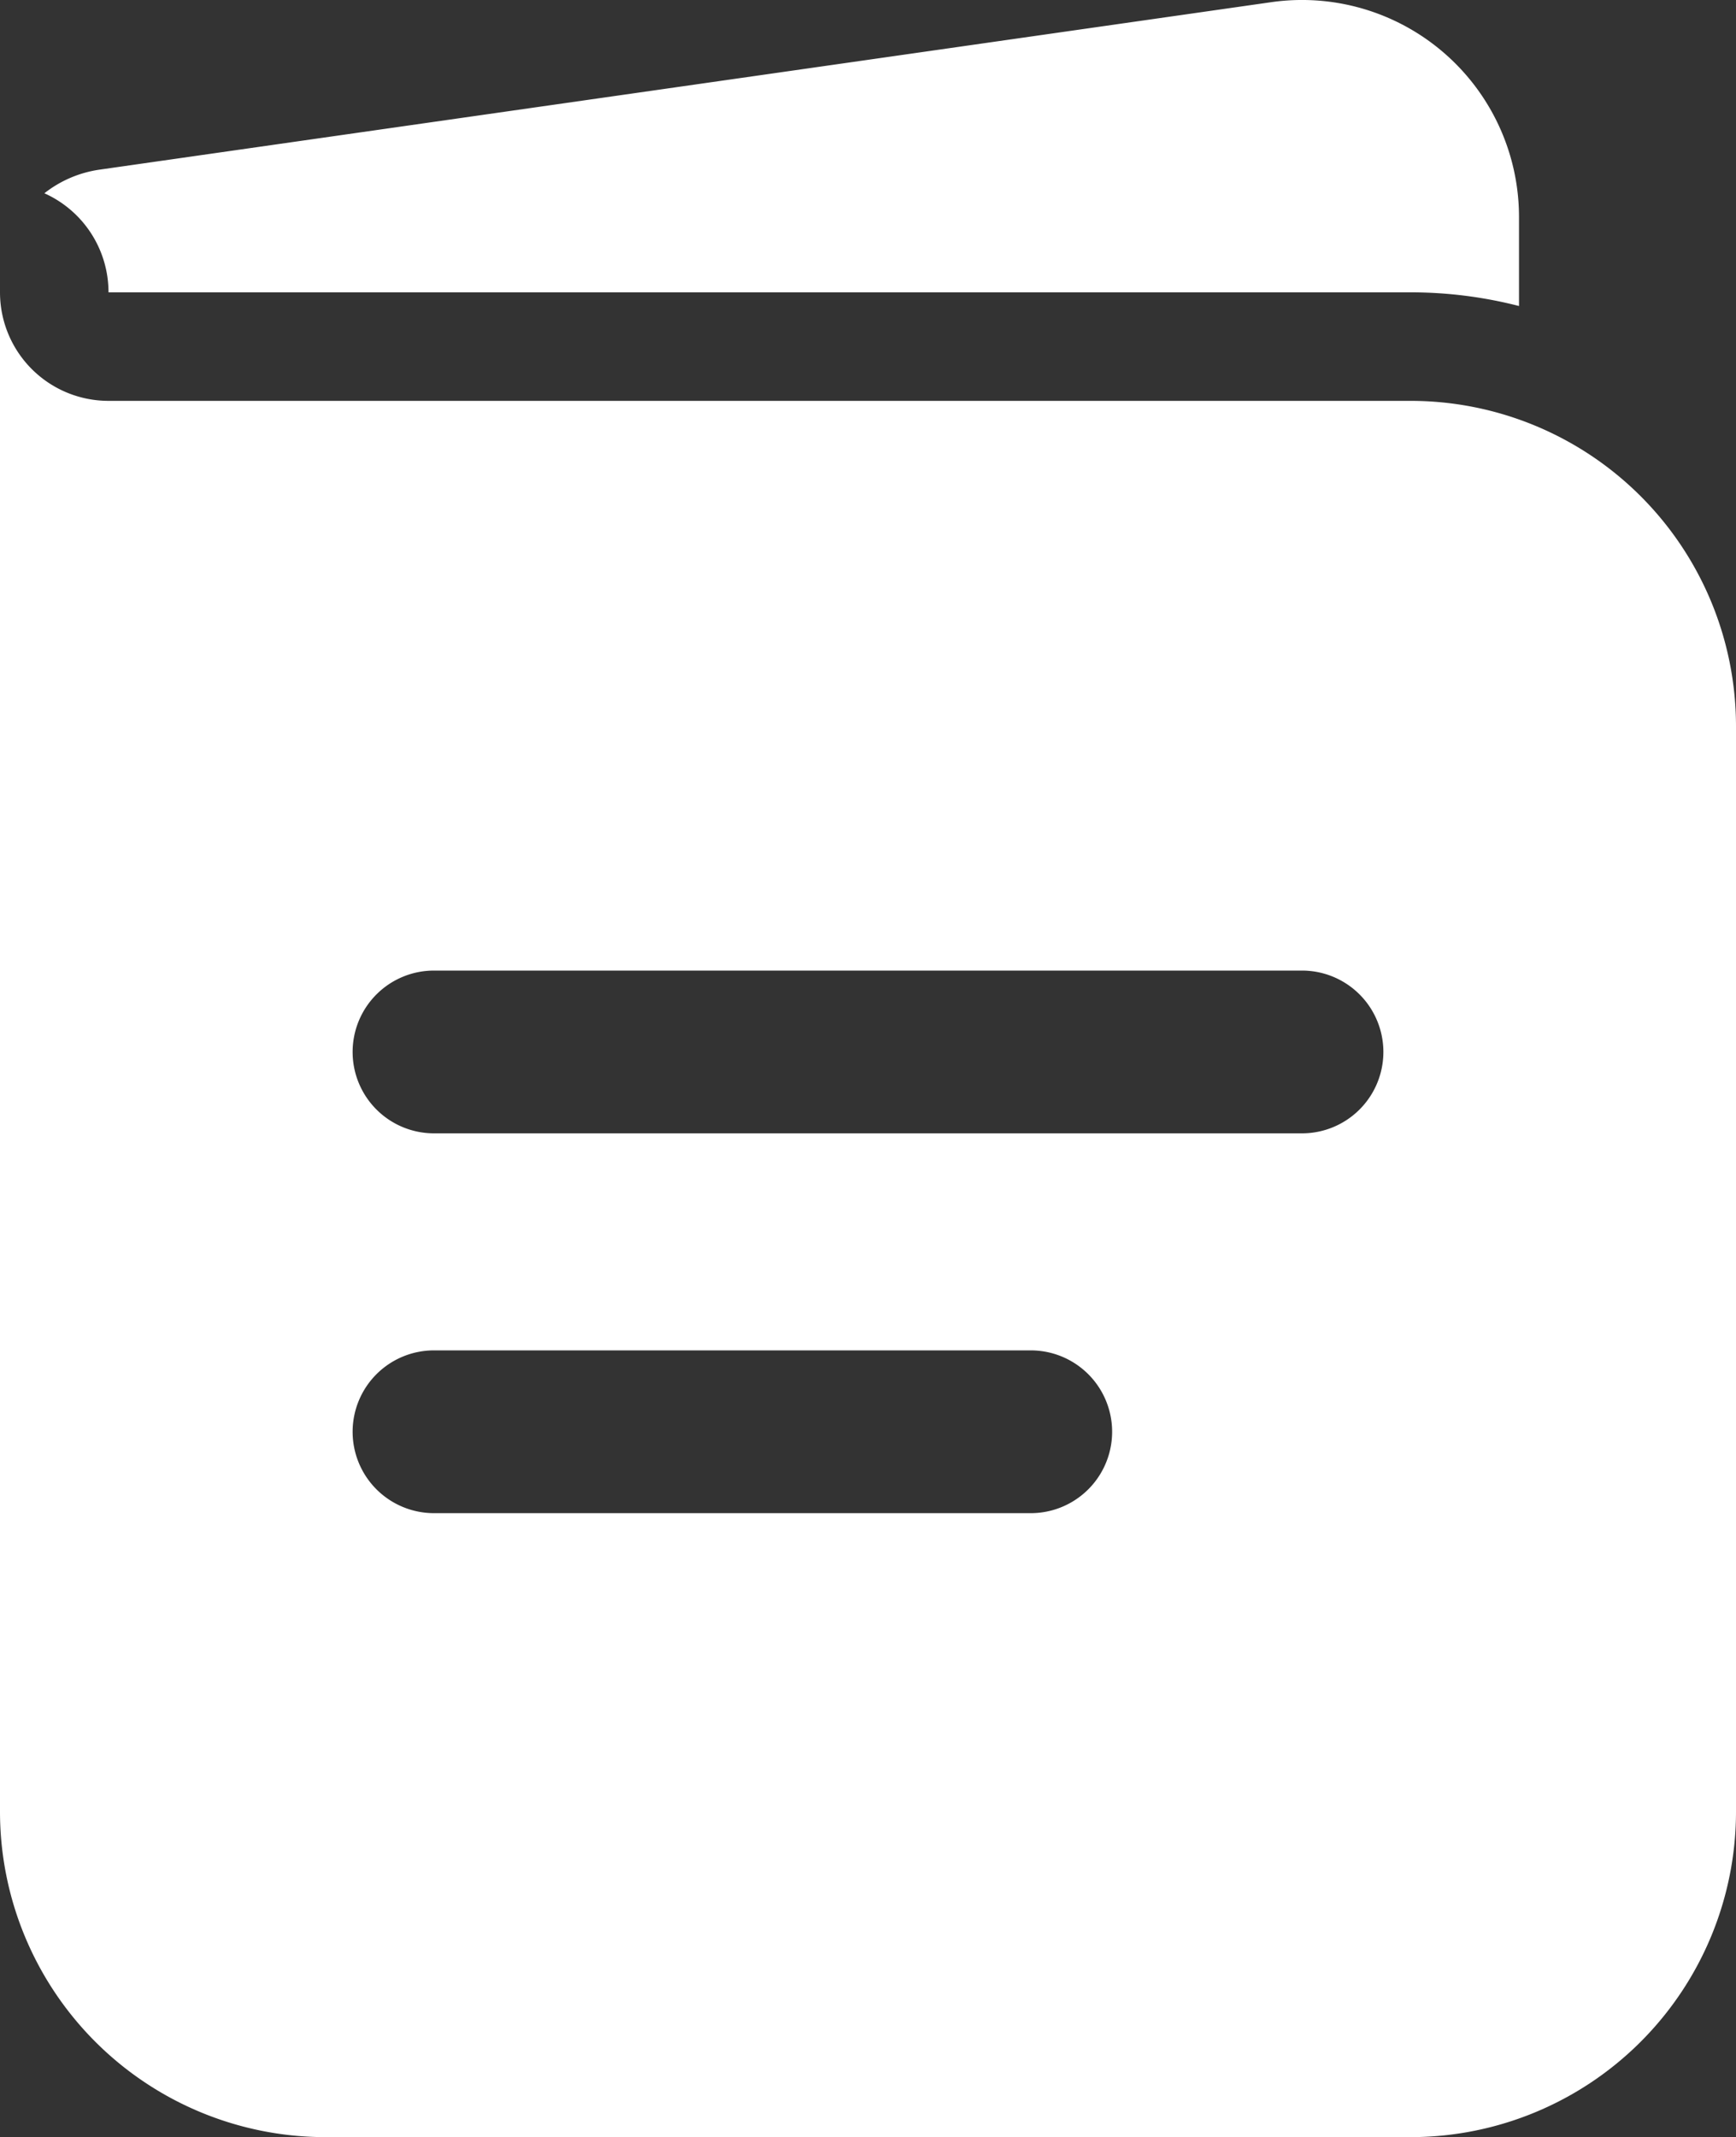 <svg xmlns="http://www.w3.org/2000/svg" width="16" height="19.694"><rect width="100%" height="100%" fill="#333333" stroke="none"/><g fill="#fff"><path data-name="Tracciato 10" d="M0 2.694v14a3 3 0 003 3h10a3 3 0 003-3v-10a3 3 0 00-3-3H1a1 1 0 01-1-1zm3.25 7a.75.75 0 01.75-.75h8a.75.75 0 010 1.5H4a.75.75 0 01-.75-.75zm0 3.5a.75.75 0 01.75-.75h5.5a.75.75 0 010 1.5H4a.75.75 0 01-.75-.75z" fill-rule="evenodd"/><path data-name="Tracciato 11" d="M.409 1.781A1 1 0 011 2.694h12a4.007 4.007 0 011 .126V2A2 2 0 0011.717.02L.92 1.563a1.068 1.068 0 00-.511.218z"/></g></svg>